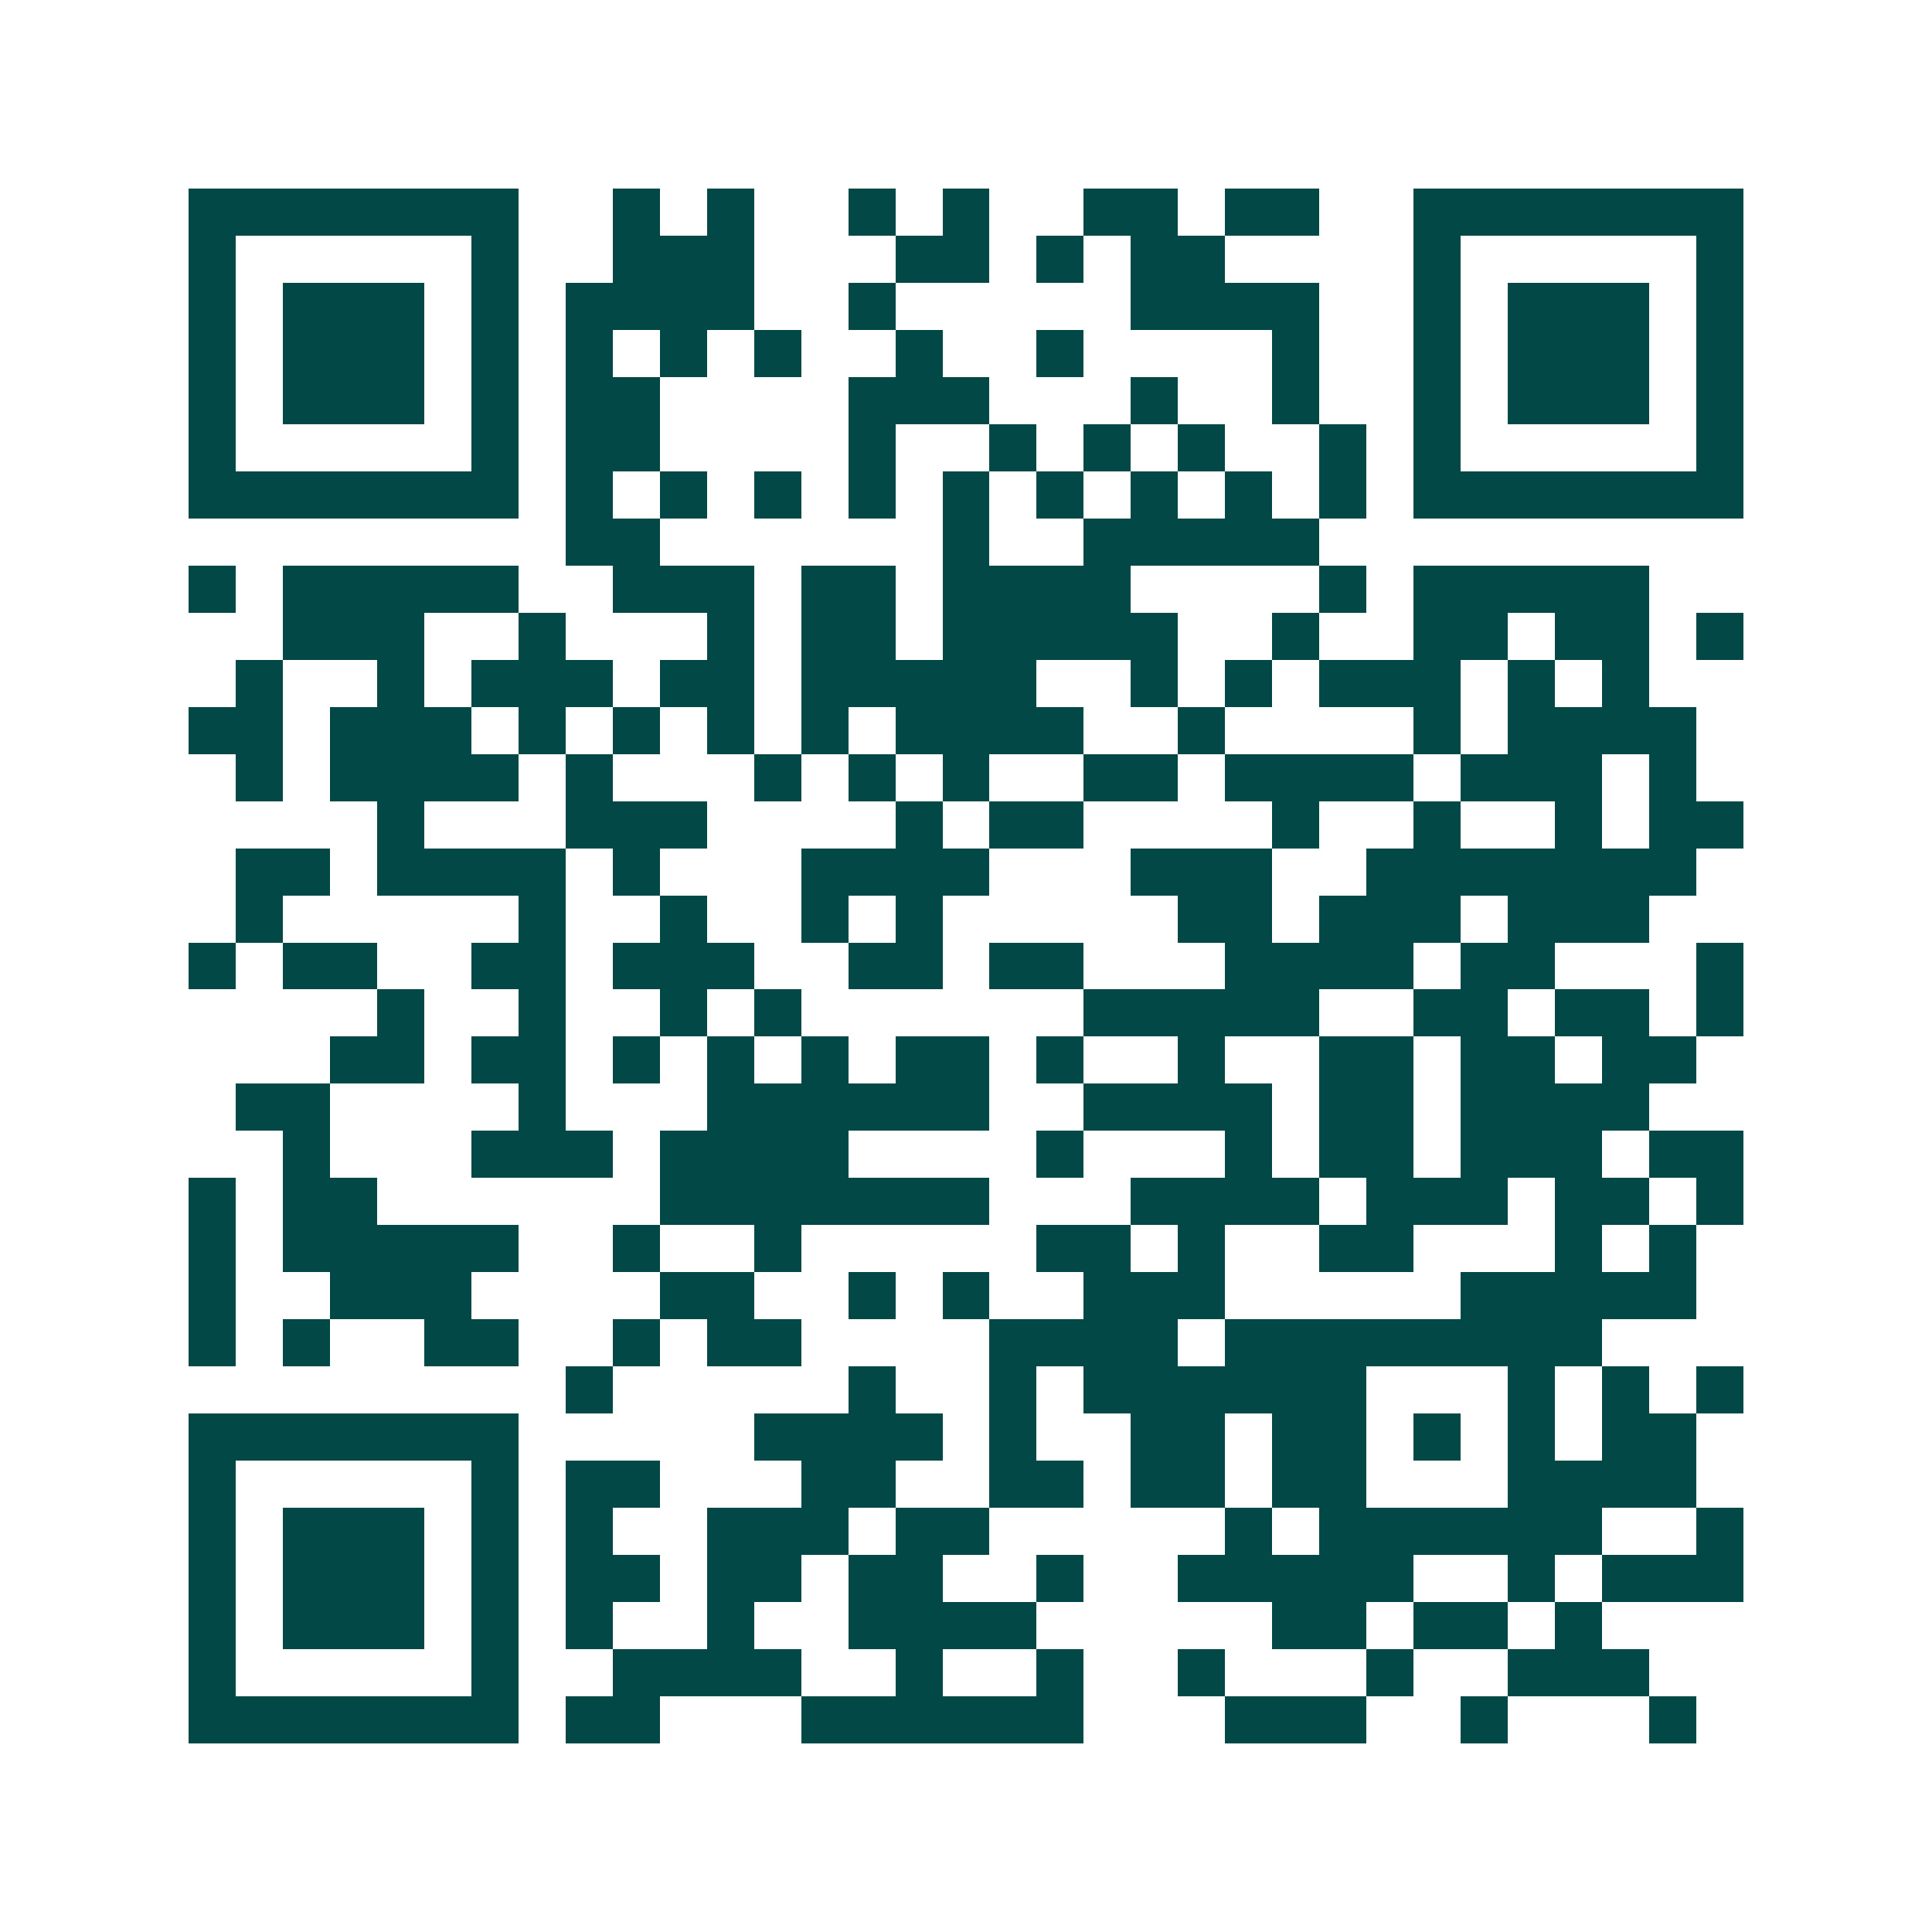 <svg xmlns="http://www.w3.org/2000/svg" width="200" height="200" viewBox="0 0 41 41" shape-rendering="crispEdges"><path fill="#ffffff" d="M0 0h41v41H0z"/><path stroke="#014847" d="M4 4.5h7m2 0h1m1 0h1m2 0h1m1 0h1m2 0h2m1 0h2m2 0h7M4 5.5h1m5 0h1m2 0h3m3 0h2m1 0h1m1 0h2m4 0h1m5 0h1M4 6.5h1m1 0h3m1 0h1m1 0h4m2 0h1m5 0h4m2 0h1m1 0h3m1 0h1M4 7.5h1m1 0h3m1 0h1m1 0h1m1 0h1m1 0h1m2 0h1m2 0h1m4 0h1m2 0h1m1 0h3m1 0h1M4 8.5h1m1 0h3m1 0h1m1 0h2m4 0h3m3 0h1m2 0h1m2 0h1m1 0h3m1 0h1M4 9.5h1m5 0h1m1 0h2m4 0h1m2 0h1m1 0h1m1 0h1m2 0h1m1 0h1m5 0h1M4 10.5h7m1 0h1m1 0h1m1 0h1m1 0h1m1 0h1m1 0h1m1 0h1m1 0h1m1 0h1m1 0h7M12 11.5h2m6 0h1m2 0h5M4 12.5h1m1 0h5m2 0h3m1 0h2m1 0h4m4 0h1m1 0h5M6 13.5h3m2 0h1m3 0h1m1 0h2m1 0h5m2 0h1m2 0h2m1 0h2m1 0h1M5 14.5h1m2 0h1m1 0h3m1 0h2m1 0h5m2 0h1m1 0h1m1 0h3m1 0h1m1 0h1M4 15.5h2m1 0h3m1 0h1m1 0h1m1 0h1m1 0h1m1 0h4m2 0h1m4 0h1m1 0h4M5 16.5h1m1 0h4m1 0h1m3 0h1m1 0h1m1 0h1m2 0h2m1 0h4m1 0h3m1 0h1M8 17.5h1m3 0h3m4 0h1m1 0h2m4 0h1m2 0h1m2 0h1m1 0h2M5 18.5h2m1 0h4m1 0h1m3 0h4m3 0h3m2 0h7M5 19.5h1m5 0h1m2 0h1m2 0h1m1 0h1m5 0h2m1 0h3m1 0h3M4 20.5h1m1 0h2m2 0h2m1 0h3m2 0h2m1 0h2m3 0h4m1 0h2m3 0h1M8 21.5h1m2 0h1m2 0h1m1 0h1m6 0h5m2 0h2m1 0h2m1 0h1M7 22.5h2m1 0h2m1 0h1m1 0h1m1 0h1m1 0h2m1 0h1m2 0h1m2 0h2m1 0h2m1 0h2M5 23.5h2m4 0h1m3 0h6m2 0h4m1 0h2m1 0h4M6 24.5h1m3 0h3m1 0h4m4 0h1m3 0h1m1 0h2m1 0h3m1 0h2M4 25.5h1m1 0h2m6 0h7m3 0h4m1 0h3m1 0h2m1 0h1M4 26.5h1m1 0h5m2 0h1m2 0h1m5 0h2m1 0h1m2 0h2m3 0h1m1 0h1M4 27.5h1m2 0h3m4 0h2m2 0h1m1 0h1m2 0h3m5 0h5M4 28.5h1m1 0h1m2 0h2m2 0h1m1 0h2m4 0h4m1 0h8M12 29.5h1m5 0h1m2 0h1m1 0h6m3 0h1m1 0h1m1 0h1M4 30.5h7m5 0h4m1 0h1m2 0h2m1 0h2m1 0h1m1 0h1m1 0h2M4 31.5h1m5 0h1m1 0h2m3 0h2m2 0h2m1 0h2m1 0h2m3 0h4M4 32.5h1m1 0h3m1 0h1m1 0h1m2 0h3m1 0h2m5 0h1m1 0h6m2 0h1M4 33.5h1m1 0h3m1 0h1m1 0h2m1 0h2m1 0h2m2 0h1m2 0h5m2 0h1m1 0h3M4 34.5h1m1 0h3m1 0h1m1 0h1m2 0h1m2 0h4m5 0h2m1 0h2m1 0h1M4 35.5h1m5 0h1m2 0h4m2 0h1m2 0h1m2 0h1m3 0h1m2 0h3M4 36.5h7m1 0h2m3 0h6m3 0h3m2 0h1m3 0h1"/></svg>
